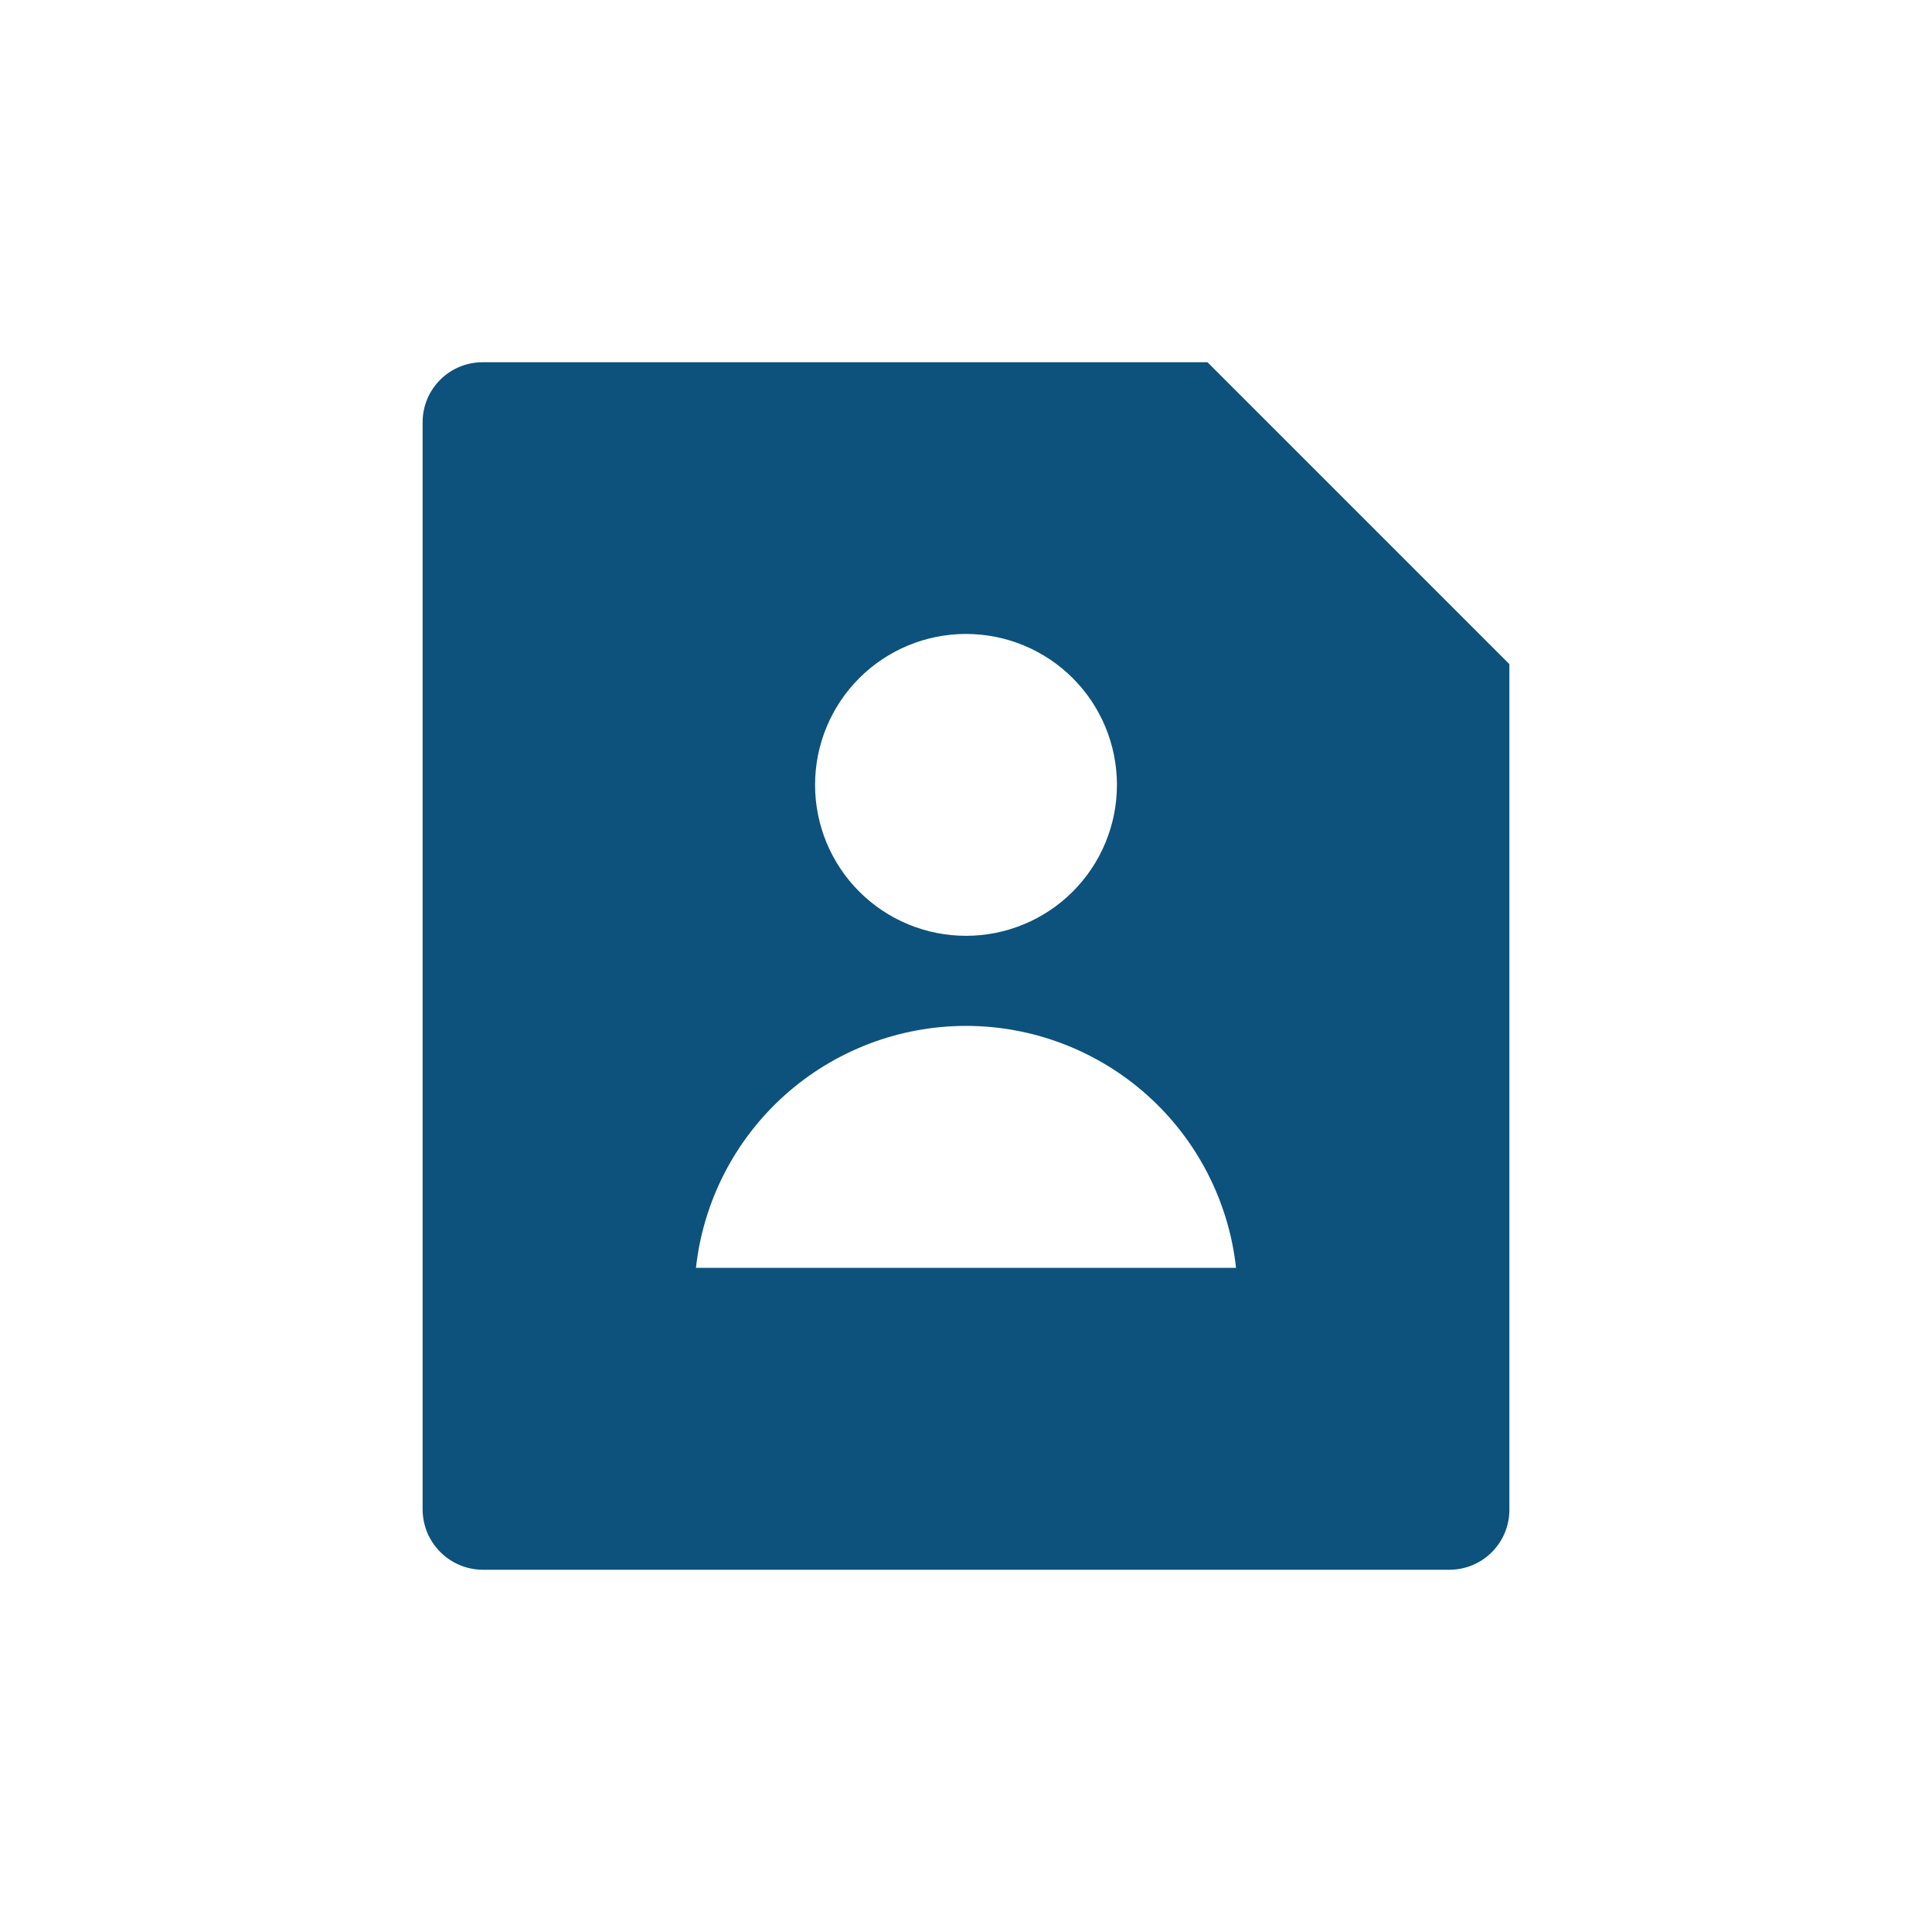 <svg width="40" height="40" viewBox="0 0 40 40" fill="none" xmlns="http://www.w3.org/2000/svg">
<path d="M25 7.5L31.25 13.75V31.26C31.25 31.589 31.119 31.904 30.886 32.137C30.653 32.369 30.338 32.5 30.009 32.5H9.991C9.663 32.498 9.349 32.366 9.117 32.134C8.884 31.902 8.753 31.588 8.75 31.26V8.74C8.75 8.055 9.306 7.5 9.991 7.5H25ZM20 19.375C20.829 19.375 21.624 19.046 22.21 18.46C22.796 17.874 23.125 17.079 23.125 16.25C23.125 15.421 22.796 14.626 22.21 14.04C21.624 13.454 20.829 13.125 20 13.125C19.171 13.125 18.376 13.454 17.79 14.04C17.204 14.626 16.875 15.421 16.875 16.25C16.875 17.079 17.204 17.874 17.79 18.46C18.376 19.046 19.171 19.375 20 19.375ZM14.409 26.25H25.591C25.44 24.873 24.785 23.6 23.754 22.676C22.722 21.752 21.385 21.24 20 21.24C18.615 21.24 17.278 21.752 16.246 22.676C15.215 23.6 14.56 24.873 14.409 26.25V26.25Z" fill="#0C527D"/>
</svg>
